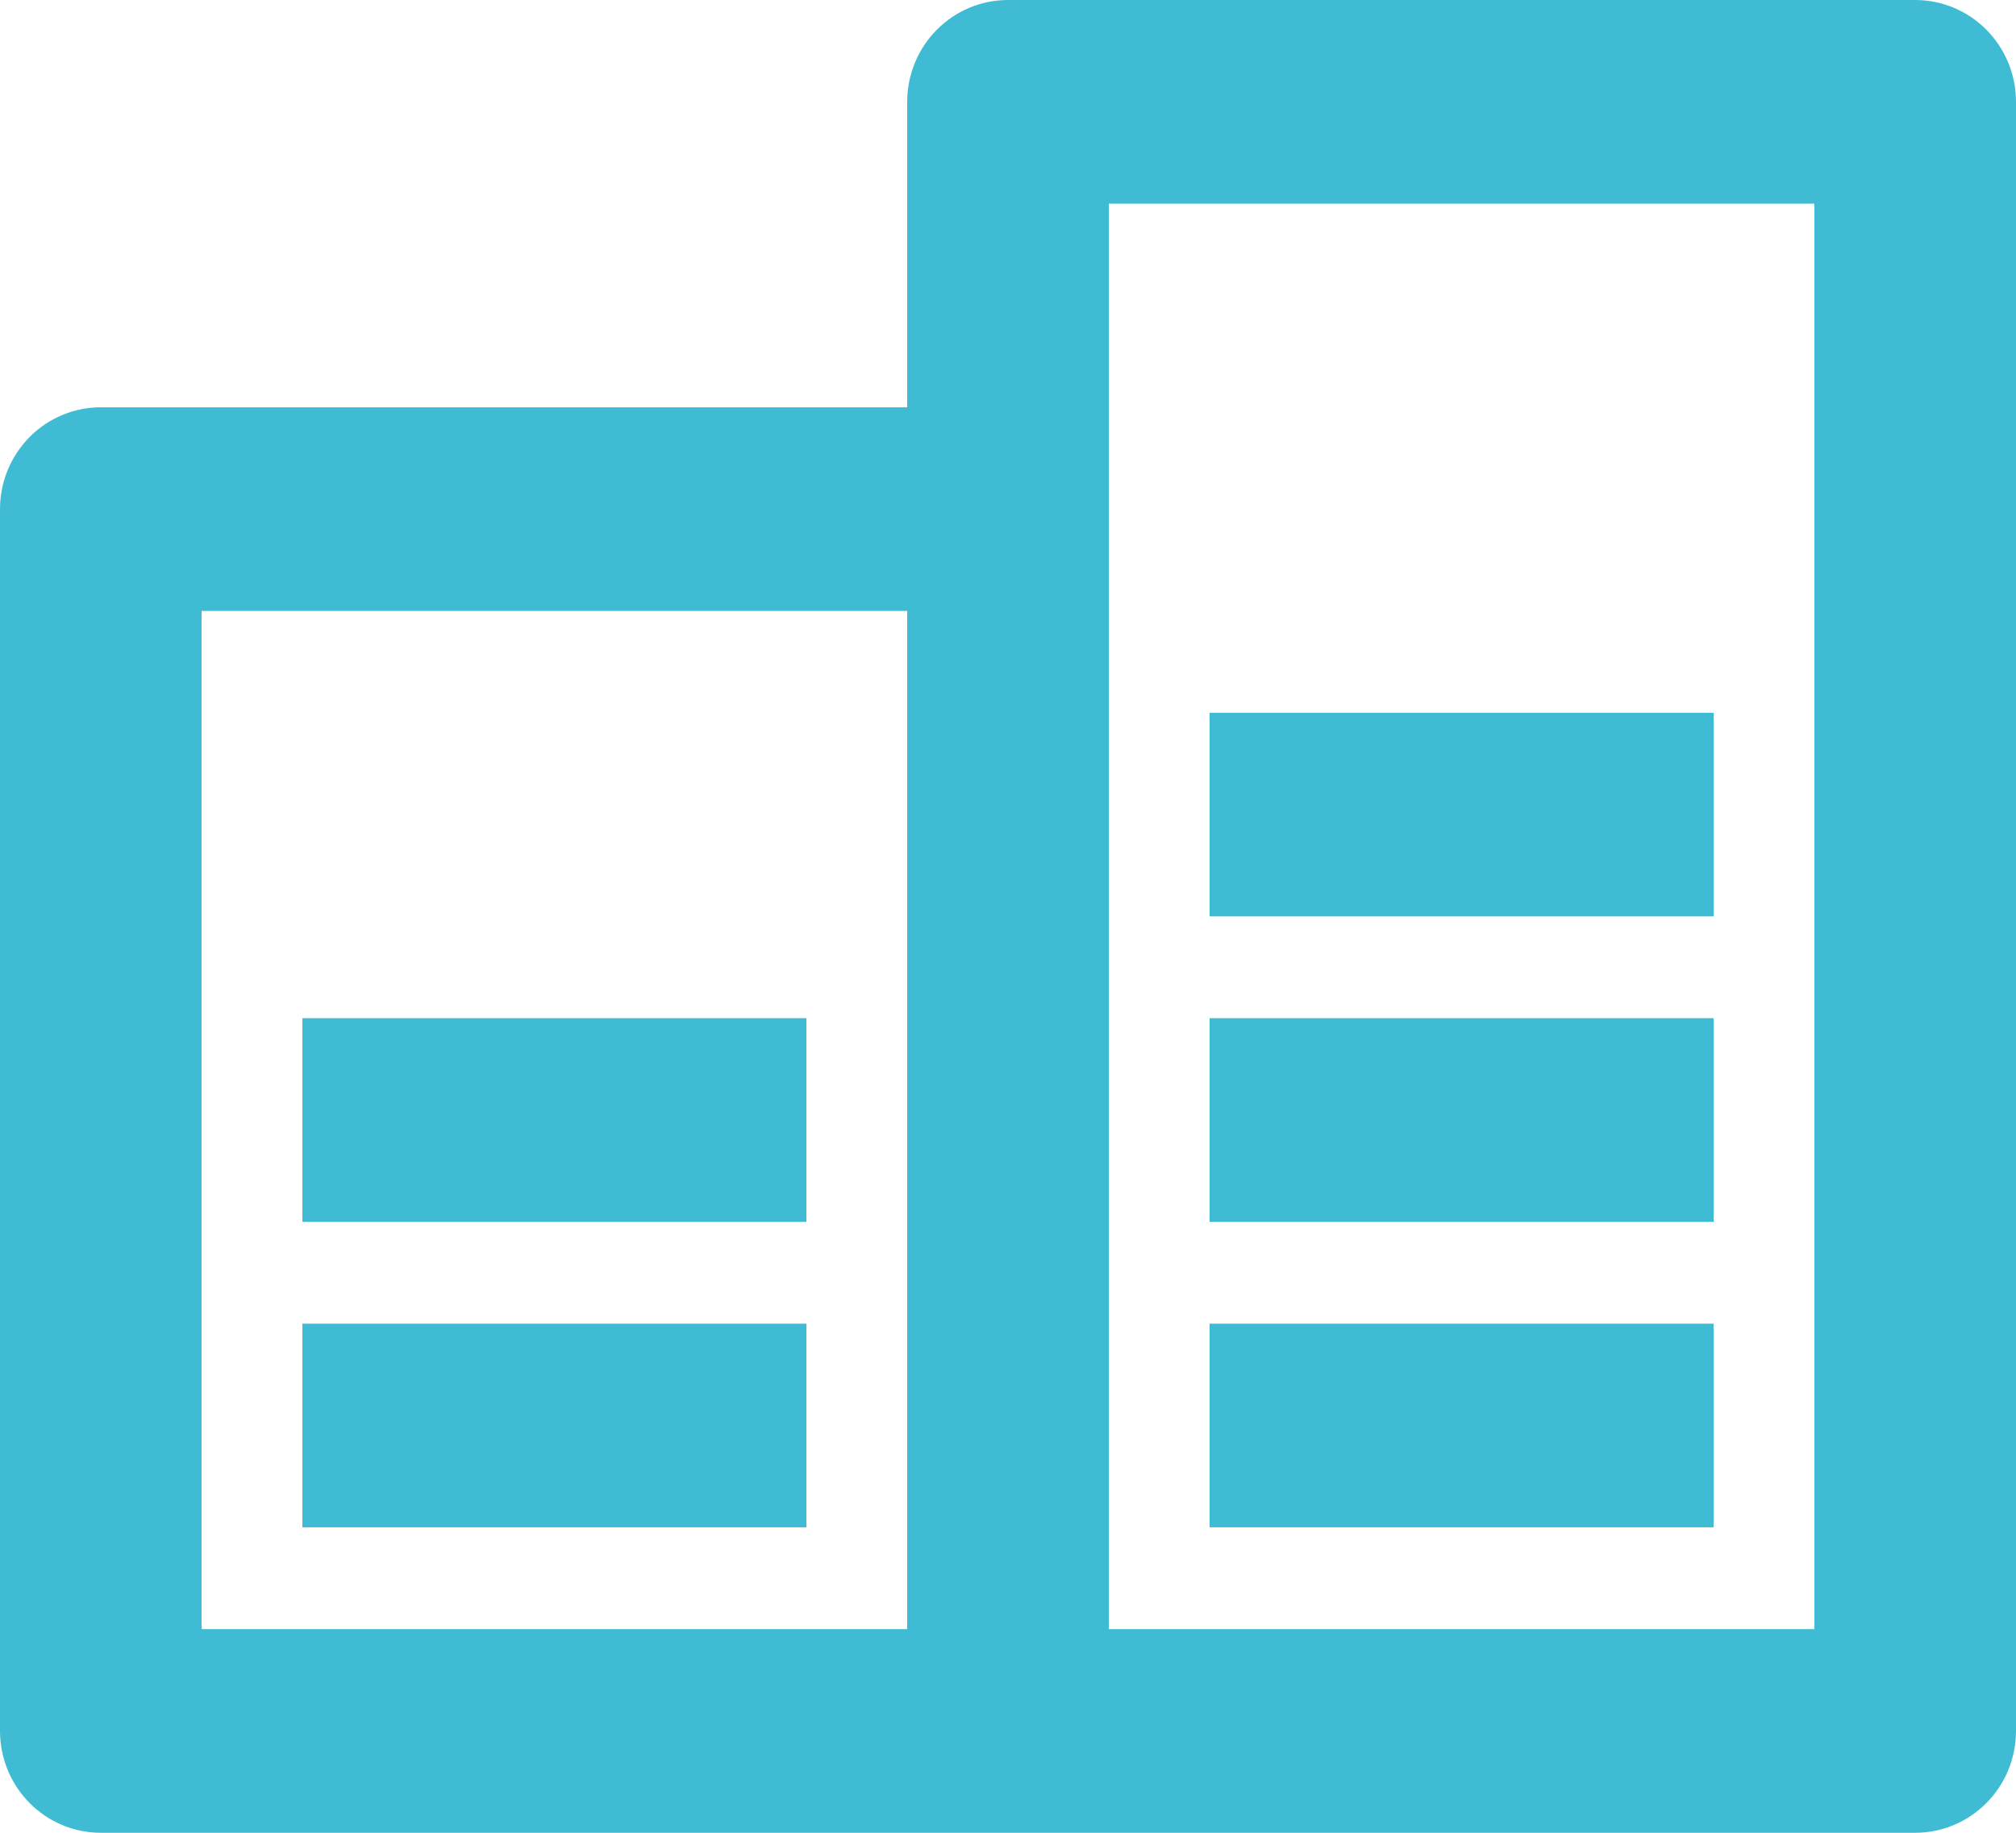 <svg width="88" height="80" viewBox="0 0 88 80" fill="none" xmlns="http://www.w3.org/2000/svg">
<path d="M39.6 71.111V26.667H8.8V71.111H39.6ZM39.6 17.778V4.444C39.6 3.266 40.064 2.135 40.889 1.302C41.714 0.468 42.833 0 44 0H83.6C84.767 0 85.886 0.468 86.711 1.302C87.536 2.135 88 3.266 88 4.444V75.556C88 76.734 87.536 77.865 86.711 78.698C85.886 79.532 84.767 80 83.6 80H4.4C3.233 80 2.114 79.532 1.289 78.698C0.464 77.865 0 76.734 0 75.556V22.222C0 21.044 0.464 19.913 1.289 19.079C2.114 18.246 3.233 17.778 4.4 17.778H39.6ZM48.4 8.889V71.111H79.2V8.889H48.4ZM13.2 57.778H35.2V66.667H13.2V57.778ZM52.8 57.778H74.8V66.667H52.8V57.778ZM52.8 44.444H74.8V53.333H52.8V44.444ZM52.8 31.111H74.8V40H52.8V31.111ZM13.2 44.444H35.2V53.333H13.2V44.444Z" fill="#3FBBD3"/>
</svg>
